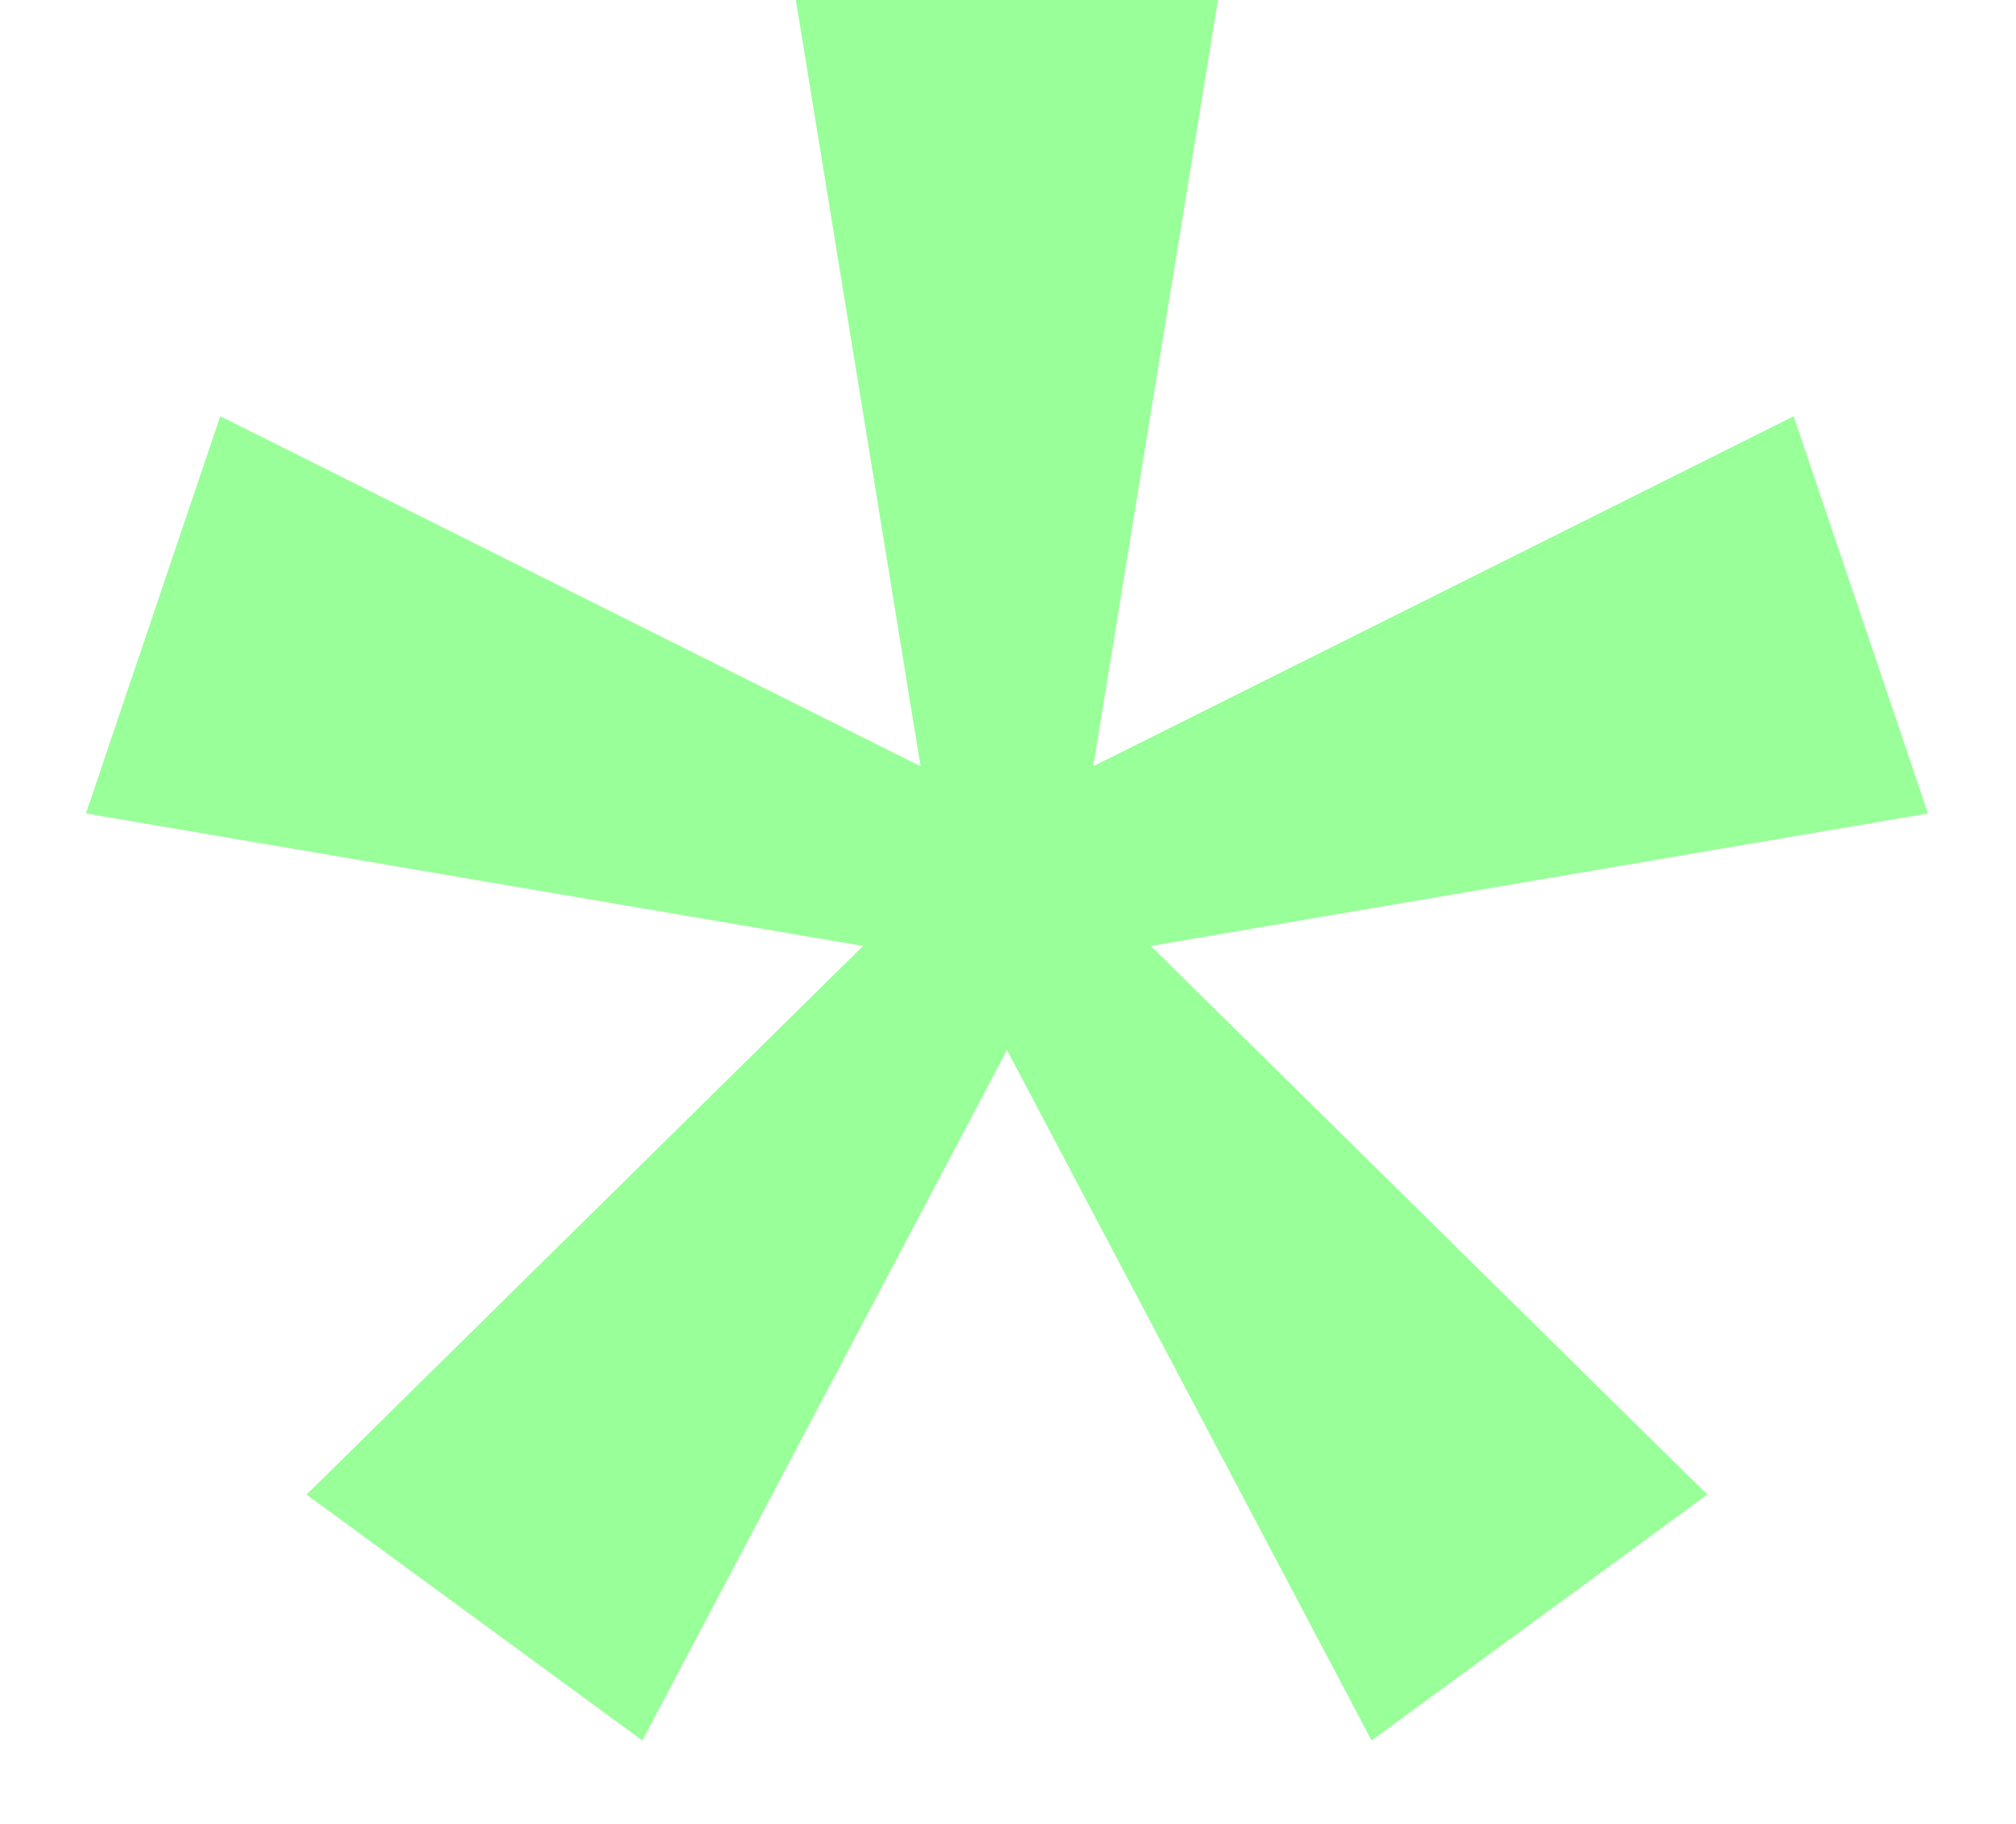 <?xml version="1.0" encoding="UTF-8"?> <svg xmlns="http://www.w3.org/2000/svg" width="21" height="19" viewBox="0 0 21 19" fill="none"> <path d="M9.589 7.982L8.29 0H12.687L11.388 7.982L18.684 4.336L20.083 8.474L11.988 9.854L17.784 15.569L14.287 18.131L10.489 10.938L6.691 18.131L3.193 15.569L8.99 9.854L0.895 8.474L2.294 4.336L9.589 7.982Z" fill="#99FF99"></path> </svg> 